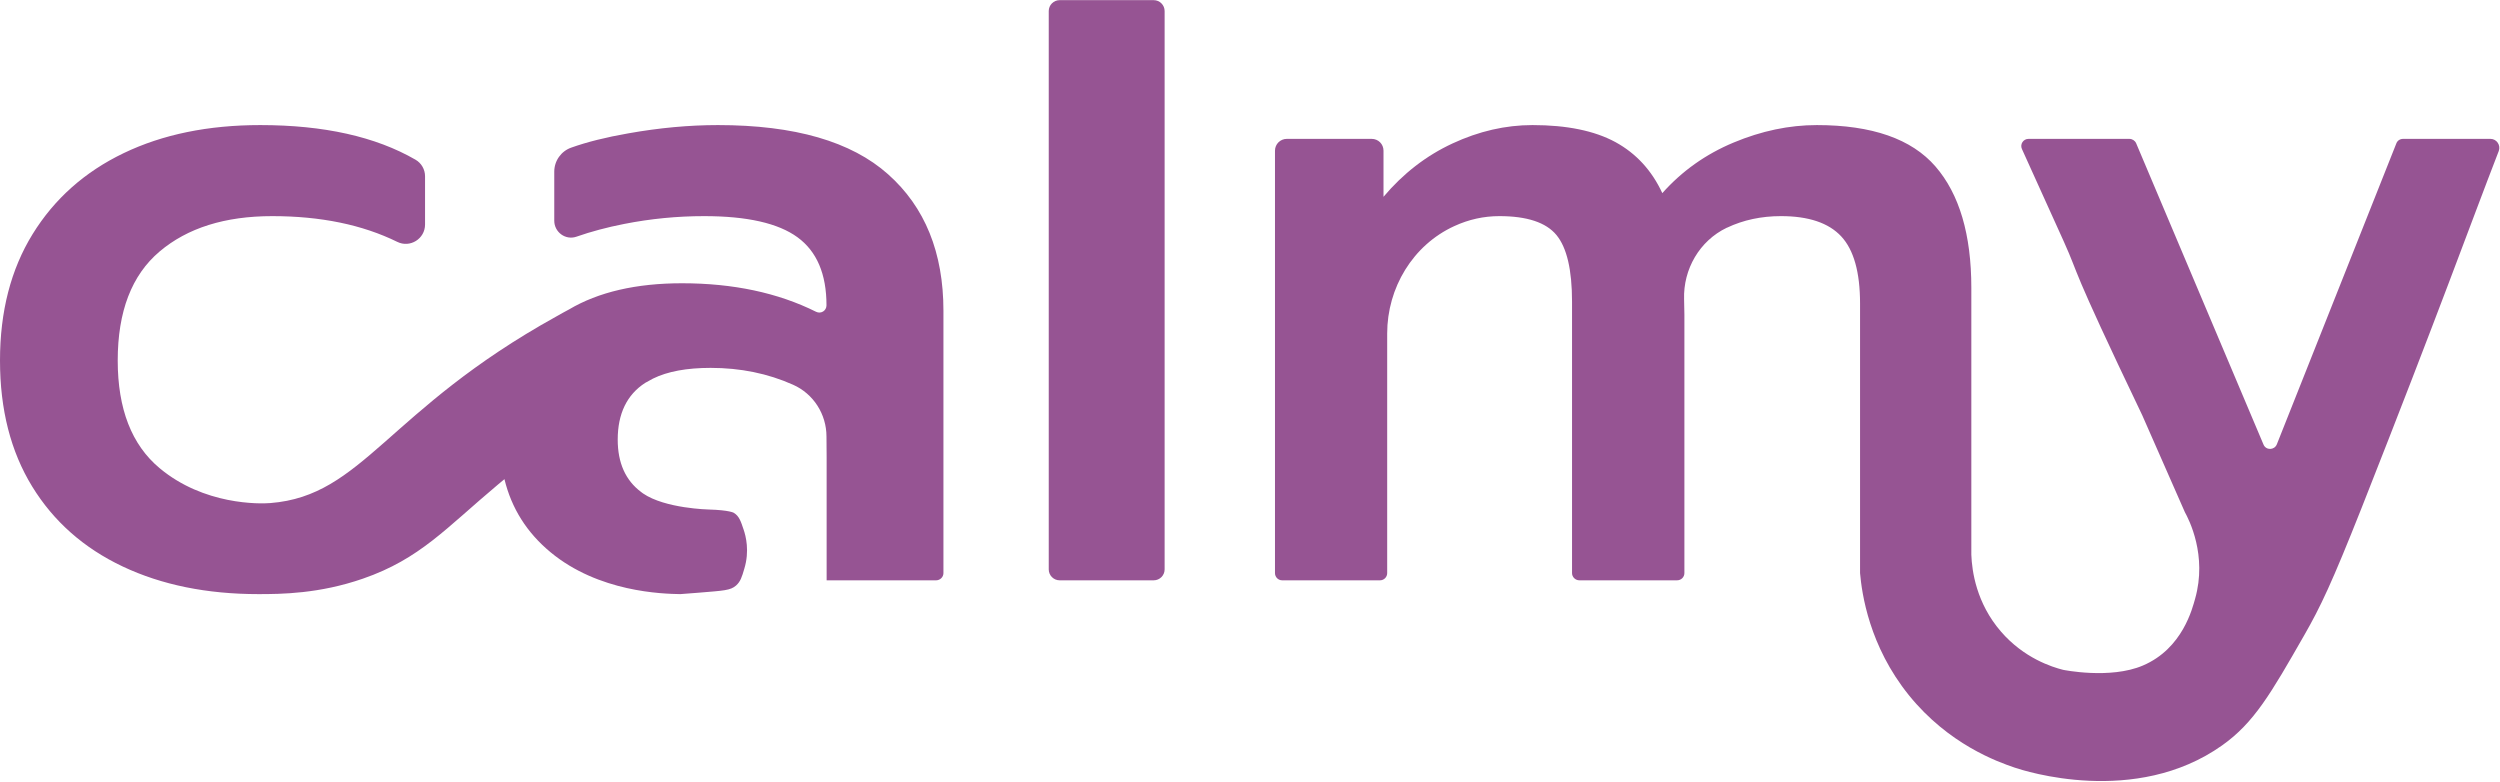 <svg version="1.2" xmlns="http://www.w3.org/2000/svg" viewBox="0 0 1631 510" width="1631" height="510">
	<title>-e-</title>
	<style>
		.s0 { fill: #965493 } 
	</style>
	<g id="-e-">
		<g id="&lt;Group&gt;">
			<path id="&lt;Path&gt;" class="s0" d="m579.4 113.7q-36-32.1-111-32.1-28.2 0-58.5 5.4-21.8 3.8-37.2 9.3c-6.6 2.3-11.1 8.6-11.1 15.7v32c0 7.5 7.4 12.9 14.5 10.4q14.3-5 31.1-8.3 25.8-5.1 52.2-5.1 42 0 60.9 13.8 18.9 13.8 18.9 44.4c0 3.5-3.6 5.8-6.8 4.2q-37.4-18.6-87.4-18.6-44.9 0-73.8 17.1c-2.6 1.4-5.4 2.9-8.5 4.7-110.3 61.1-125.8 116.8-186.3 121.6-6.9 0.6-43.4 1.4-72.3-22.8q-27.3-22.8-27.3-70.2 0-48 27.3-71.1 27.3-23.1 73.5-23.1 47.4 0 81.6 16.8c8.3 4.1 18.1-2 18.1-11.3v-31.5c0-4.5-2.4-8.6-6.2-10.8q-39.1-22.6-101.3-22.6-51 0-89.1 18.3-38.1 18.3-59.4 52.8-21.3 34.5-21.3 82.5 0 48 21 82.2 21 34.2 59.1 52.2 38.1 18 88.5 18c14.8 0 39.7-0.2 68.2-10.1 37.3-12.9 54.3-33.1 88.1-61.4q2-1.7 4.2-3.5 6.9 28.5 30.1 47.7c31.4 26 72.9 27.1 84.6 27.3 2.4-0.2 6.5-0.5 11.7-0.9 17-1.4 21-1.5 24.7-4.7 2.9-2.6 3.8-5.5 5.4-11 3.5-11.5 1-21.3-0.5-25.6-1.8-5.4-2.9-8.7-6.3-10.8 0 0-2.6-1.8-16.4-2.2 0 0-28.5-0.6-42.9-10.5q-0.7-0.5-1.2-0.9-15.3-11.4-15.3-34.2c0-16.9 6-29.3 17.9-37q2.5-1.4 5.1-2.8c9.5-4.7 22.1-7 37.6-7q29.2 0 53.8 11c13.3 5.9 21.8 19.2 21.8 33.8q0.1 6.7 0.1 13.4v80.4h9.5 10.3 51.6c2.6 0 4.8-2.1 4.8-4.7v-171.1q0-57-36.1-89.1z"/>
			<path id="&lt;Path&gt;" class="s0" d="m752.7 0.1h-61.4c-3.9 0-7.1 3.2-7.1 7.1v364.3c0 3.9 3.2 7.1 7.1 7.1h61.4c3.9 0 7.1-3.2 7.1-7.1v-364.3c0-3.9-3.2-7.1-7.1-7.1z"/>
			<path id="&lt;Path&gt;" class="s0" d="m1624.8 90.6h-57c-2 0-3.7 1.1-4.4 2.9l-78 196.4c-1.6 3.9-7.1 4-8.7 0.1l-83.1-196.6c-0.8-1.7-2.5-2.8-4.4-2.8h-65.8c-3.4 0-5.7 3.5-4.3 6.6q13.7 30.2 27.3 60.3c11.3 25.1 2.3 11.2 51.2 113.4q0 0 0 0 13.9 31.6 27.8 63.2c2.7 4.9 14.7 28.2 6.7 56.5-1.7 5.9-8 32.5-34.1 43.6-21.3 9.1-52 2.8-52 2.8-7.2-1.8-25.6-7.6-40.6-25-16-18.5-18.9-39.3-19.3-50.1v-174.1q0-52.2-23.4-79.2-23.4-27-77.4-27-27 0-54.3 11.4-27.3 11.4-46.5 33 0 0 0 0-10.3-22.2-30.6-33.3-20.5-11.1-54.1-11.1-26.4 0-52.2 12-25.8 12-45 34.8v-30.1c0-4.3-3.4-7.7-7.7-7.7h-55.4c-4.2 0-7.7 3.4-7.7 7.7v275.6c0 2.6 2.1 4.7 4.7 4.7h63.8c2.6 0 4.7-2.1 4.7-4.7v-156.3c0-29.8 16.7-57.7 43.8-70.1q14.1-6.5 29.4-6.5 27 0 37.2 12.3 10.2 12.3 10.2 43.5v177.1c0 2.6 2.2 4.7 4.8 4.7h63.7c2.7 0 4.8-2.1 4.8-4.7v-168.7q0-4.5-0.2-10c-0.6-19.6 10.1-38.1 27.8-46.6q0.1-0.1 0.3-0.1 15.9-7.5 35.1-7.5 27 0 39.3 13.2 12.3 13.2 12.3 43.8v175.9q0 0 0 0c1.2 13.4 5.9 47.5 31.9 79.7 25.8 31.9 57.5 43.3 69 47.2 5.9 2 78.6 25.7 135.3-14.5 20.9-14.8 31.8-33.8 53.6-71.9 10.6-18.5 17.9-33.8 37.4-83 51.4-130.2 70.4-183.6 89.5-232.9 1.4-3.8-1.4-7.9-5.4-7.9z"/>
		</g>
	</g>
</svg>